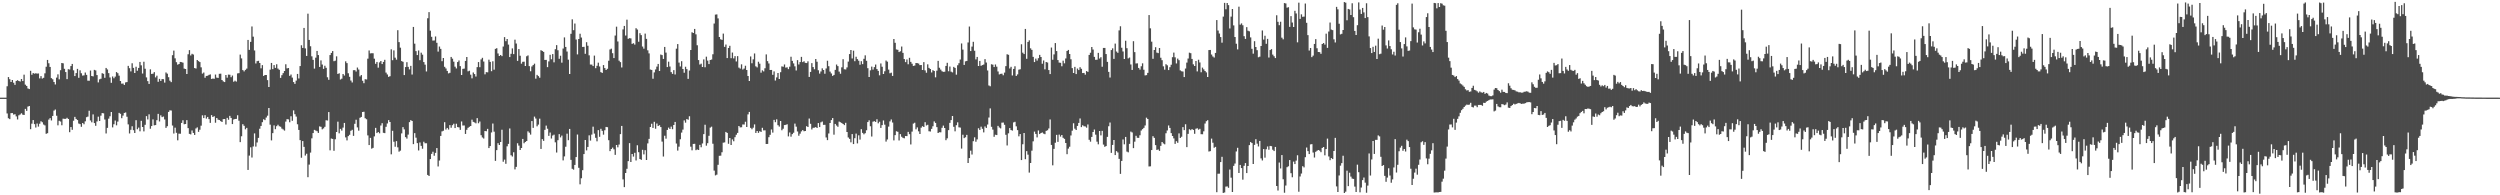 <svg xmlns="http://www.w3.org/2000/svg" width="1920" height="150"><path d="M0 75.000h1v1.000H0zM1 75.000h1v1.000H1zM2 75.000h1v1.000H2zM3 75.000h1v1.000H3zM4 75.000h1v1.000H4zM5 66.269h1v20.880H5zM6 59.187h1v31.635H6zM7 60.811h1v30.690H7zM8 62.971h1v23.906H8zM9 61.446h1v25.368H9zM10 63.557h1v24.434H10zM11 65.154h1v22.551H11zM12 62.159h1v27.234H12zM13 61.616h1v30.148H13zM14 62.206h1v26.393H14zM15 62.614h1v25.283H15zM16 60.681h1v26.291H16zM17 62.241h1v25.808H17zM18 57.354h1v30.967H18zM19 65.026h1v18.602H19zM20 65.992h1v19.179H20zM21 67.956h1v13.938H21zM22 68.399h1v13.024H22zM23 54.362h1v44.887H23zM24 57.421h1v37.561H24zM25 56.107h1v36.128H25zM26 56.595h1v38.736H26zM27 56.285h1v41.667H27zM28 56.506h1v38.358H28zM29 56.414h1v40.799H29zM30 60.186h1v34.863H30zM31 58.448h1v34.684H31zM32 60.304h1v33.618H32zM33 59.726h1v35.909H33zM34 56.295h1v39.990H34zM35 51.237h1v51.529H35zM36 46.017h1v56.284H36zM37 48.607h1v43.225H37zM38 51.396h1v39.353H38zM39 60.028h1v32.477H39zM40 60.857h1v28.171H40zM41 62.986h1v21.980H41zM42 64.845h1v19.252H42zM43 59.582h1v29.314H43zM44 57.069h1v39.168H44zM45 60.937h1v31.862H45zM46 53.911h1v39.448H46zM47 48.373h1v47.826H47zM48 48.647h1v42.502H48zM49 52.837h1v38.460H49zM50 55.359h1v35.937H50zM51 60.785h1v29.702H51zM52 53.151h1v38.224H52zM53 53.396h1v48.112H53zM54 50.741h1v46.828H54zM55 49.078h1v50.629H55zM56 54.019h1v38.690H56zM57 58.435h1v31.344H57zM58 56.115h1v35.206H58zM59 52.907h1v39.292H59zM60 59.769h1v35.119H60zM61 54.038h1v41.277H61zM62 56.275h1v41.097H62zM63 58.055h1v36.395H63zM64 57.856h1v37.579H64zM65 55.700h1v37.474H65zM66 57.520h1v32.504H66zM67 61.969h1v27.579H67zM68 62.029h1v22.993H68zM69 54.171h1v38.361H69zM70 58.358h1v35.610H70zM71 58.695h1v29.165H71zM72 53.642h1v40.860H72zM73 54.085h1v42.520H73zM74 57.646h1v35.663H74zM75 63.283h1v26.323H75zM76 60.935h1v32.014H76zM77 60.487h1v28.339H77zM78 56.197h1v30.647H78zM79 56.696h1v30.358H79zM80 59.767h1v32.032H80zM81 52.197h1v50.328H81zM82 53.347h1v44.860H82zM83 56.165h1v34.985H83zM84 59.481h1v29.799H84zM85 63.580h1v22.454H85zM86 58.727h1v39.110H86zM87 60.122h1v35.311H87zM88 58.834h1v33.762H88zM89 55.359h1v40.873H89zM90 56.234h1v37.143H90zM91 58.090h1v28.581H91zM92 62.225h1v25.163H92zM93 64.267h1v26.523H93zM94 64.131h1v24.667H94zM95 65.237h1v21.474H95zM96 63.304h1v23.047H96zM97 63.010h1v26.661H97zM98 50.575h1v44.939H98zM99 52.378h1v50.131H99zM100 54.835h1v44.875H100zM101 48.585h1v48.381H101zM102 52.104h1v47.907H102zM103 56.062h1v46.066H103zM104 51.261h1v41.059H104zM105 54.325h1v44.966H105zM106 52.180h1v45.824H106zM107 47.562h1v53.305H107zM108 50.199h1v42.562H108zM109 56.457h1v41.095H109zM110 47.423h1v53.485H110zM111 52.797h1v43.025H111zM112 59.423h1v29.783H112zM113 62.288h1v29.458H113zM114 64.455h1v23.346H114zM115 53.236h1v45.642H115zM116 56.791h1v40.045H116zM117 56.560h1v35.155H117zM118 55.418h1v40.857H118zM119 59.442h1v36.625H119zM120 58.118h1v34.203H120zM121 62.845h1v24.583H121zM122 60.566h1v32.733H122zM123 62.165h1v26.391H123zM124 60.713h1v29.230H124zM125 60.835h1v28.661H125zM126 63.440h1v28.322H126zM127 55.660h1v42.535H127zM128 56.570h1v40.371H128zM129 59.275h1v26.693H129zM130 61.938h1v22.800H130zM131 63.076h1v21.803H131zM132 42.411h1v53.996H132zM133 38.850h1v63.728H133zM134 44.800h1v53.226H134zM135 47.769h1v54.222H135zM136 49.671h1v58.099H136zM137 49.174h1v53.498H137zM138 47.556h1v55.175H138zM139 47.701h1v46.696H139zM140 48.106h1v44.246H140zM141 52.668h1v42.747H141zM142 53.006h1v42.215H142zM143 56.834h1v35.406H143zM144 41.655h1v56.764H144zM145 38.521h1v64.312H145zM146 42.607h1v60.618H146zM147 41.299h1v58.910H147zM148 41.877h1v60.206H148zM149 52.287h1v51.325H149zM150 52.656h1v46.020H150zM151 46.076h1v51.770H151zM152 46.936h1v54.355H152zM153 47.669h1v51.985H153zM154 51.697h1v44.809H154zM155 56.522h1v32.036H155zM156 55.705h1v34.954H156zM157 59.710h1v28.764H157zM158 58.320h1v32.769H158zM159 58.162h1v31.625H159zM160 57.503h1v33.989H160zM161 57.114h1v37.270H161zM162 60.597h1v27.832H162zM163 60.305h1v29.529H163zM164 60.535h1v28.705H164zM165 57.223h1v37.012H165zM166 59.588h1v31.045H166zM167 59.845h1v32.061H167zM168 56.700h1v35.490H168zM169 56.581h1v36.447H169zM170 61.416h1v32.295H170zM171 62.496h1v28.989H171zM172 63.045h1v28.366H172zM173 57.595h1v38.063H173zM174 59.627h1v30.898H174zM175 57.277h1v34.657H175zM176 57.374h1v31.587H176zM177 59.272h1v31.309H177zM178 57.983h1v37.294H178zM179 62.767h1v29.061H179zM180 61.959h1v29.444H180zM181 62.651h1v28.632H181zM182 56.364h1v32.176H182zM183 56.145h1v36.559H183zM184 41.938h1v67.203H184zM185 44.856h1v59.791H185zM186 53.833h1v41.557H186zM187 54.858h1v41.739H187zM188 53.680h1v45.671H188zM189 52.679h1v45.530H189zM190 30.673h1v99.852H190zM191 38.296h1v81.194H191zM192 32.144h1v81.022H192zM193 20.331h1v100.661H193zM194 28.171h1v84.309H194zM195 38.766h1v63.699H195zM196 48.724h1v63.887H196zM197 46.937h1v62.468H197zM198 46.673h1v59.185H198zM199 48.373h1v50.517H199zM200 52.470h1v44.231H200zM201 50.038h1v43.798H201zM202 58.313h1v33.274H202zM203 57.624h1v34.644H203zM204 57.622h1v32.649H204zM205 61.530h1v27.285H205zM206 66.801h1v16.123H206zM207 53.509h1v42.261H207zM208 48.334h1v59.482H208zM209 53.116h1v49.142H209zM210 49.968h1v46.334H210zM211 52.136h1v47.091H211zM212 49.366h1v47.534H212zM213 52.669h1v43.143H213zM214 53.591h1v43.357H214zM215 59.827h1v37.483H215zM216 57.770h1v40.993H216zM217 56.189h1v43.224H217zM218 54.515h1v45.804H218zM219 49.339h1v44.055H219zM220 52.510h1v38.979H220zM221 52.232h1v39.478H221zM222 58.256h1v35.627H222zM223 57.261h1v32.010H223zM224 59.619h1v33.138H224zM225 63.029h1v21.765H225zM226 64.397h1v23.295H226zM227 61.879h1v27.677H227zM228 56.774h1v38.676H228zM229 60.242h1v39.529H229zM230 50.724h1v56.902H230zM231 34.742h1v86.401H231zM232 36.817h1v71.524H232zM233 21.437h1v91.369H233zM234 37.163h1v82.310H234zM235 42.946h1v75.100H235zM236 10.475h1v125.604H236zM237 30.652h1v95.739H237zM238 35.553h1v81.661H238zM239 43.260h1v62.959H239zM240 45.969h1v56.227H240zM241 52.661h1v47.053H241zM242 44.273h1v55.995H242zM243 39.128h1v61.615H243zM244 42.283h1v59.806H244zM245 51.428h1v45.621H245zM246 46.396h1v50.971H246zM247 49.561h1v49.752H247zM248 52.892h1v45.711H248zM249 50.469h1v46.938H249zM250 52.052h1v40.320H250zM251 59.337h1v33.236H251zM252 61.288h1v24.782H252zM253 42.302h1v73.172H253zM254 40.676h1v65.697H254zM255 39.240h1v67.461H255zM256 47.023h1v68.804H256zM257 46.611h1v60.337H257zM258 43.281h1v58.120H258zM259 56.770h1v36.682H259zM260 56.244h1v46.143H260zM261 61.065h1v37.896H261zM262 60.408h1v39.871H262zM263 56.829h1v41.175H263zM264 57.985h1v36.437H264zM265 47.117h1v58.411H265zM266 48.492h1v59.359H266zM267 56.289h1v48.283H267zM268 58.964h1v44.571H268zM269 61.839h1v38.641H269zM270 63.341h1v36.368H270zM271 53.914h1v50.430H271zM272 53.853h1v41.202H272zM273 54.959h1v36.986H273zM274 51.881h1v45.962H274zM275 53.428h1v46.907H275zM276 58.696h1v31.770H276zM277 57.665h1v32.126H277zM278 62.005h1v24.035H278zM279 63.894h1v21.900H279zM280 60.834h1v30.007H280zM281 61.049h1v30.541H281zM282 45.041h1v58.920H282zM283 38.746h1v72.675H283zM284 41.002h1v64.904H284zM285 40.868h1v73.321H285zM286 40.921h1v72.642H286zM287 45.036h1v59.705H287zM288 49.012h1v49.195H288zM289 47.550h1v54.625H289zM290 51.967h1v49.429H290zM291 47.925h1v54.484H291zM292 46.830h1v49.555H292zM293 49.204h1v45.393H293zM294 47.566h1v54.425H294zM295 45.902h1v56.357H295zM296 55.778h1v41.603H296zM297 57.208h1v37.598H297zM298 59.018h1v33.226H298zM299 58.503h1v35.190H299zM300 37.880h1v80.634H300zM301 46.222h1v54.229H301zM302 38.713h1v70.118H302zM303 44.308h1v68.402H303zM304 45.815h1v62.589H304zM305 23.189h1v89.944H305zM306 32.344h1v84.147H306zM307 36.613h1v79.075H307zM308 46.922h1v55.508H308zM309 47.457h1v50.204H309zM310 57.658h1v41.725H310zM311 51.498h1v53.828H311zM312 47.789h1v58.648H312zM313 51.340h1v52.017H313zM314 53.276h1v40.509H314zM315 50.583h1v41.677H315zM316 57.244h1v35.689H316zM317 20.671h1v90.045H317zM318 33.557h1v68.667H318zM319 39.294h1v66.410H319zM320 42.311h1v67.598H320zM321 38.752h1v76.815H321zM322 46.256h1v63.143H322zM323 40.463h1v71.576H323zM324 41.997h1v72.211H324zM325 47.655h1v61.196H325zM326 49.689h1v60.355H326zM327 54.867h1v55.156H327zM328 14.041h1v120.297H328zM329 9.342h1v125.813H329zM330 23.565h1v98.608H330zM331 28.287h1v89.876H331zM332 31.194h1v85.314H332zM333 31.055h1v88.549H333zM334 27.982h1v89.426H334zM335 32.857h1v80.838H335zM336 39.640h1v88.190H336zM337 35.718h1v87.564H337zM338 37.543h1v66.875H338zM339 47.011h1v53.883H339zM340 44.560h1v55.840H340zM341 51.305h1v42.539H341zM342 52.563h1v46.940H342zM343 54.488h1v43.740H343zM344 56.353h1v43.144H344zM345 55.918h1v40.189H345zM346 43.706h1v54.375H346zM347 45.039h1v51.091H347zM348 47.381h1v47.627H348zM349 51.213h1v47.151H349zM350 52.590h1v42.414H350zM351 47.680h1v49.897H351zM352 46.435h1v51.407H352zM353 50.807h1v48.951H353zM354 57.625h1v35.649H354zM355 52.895h1v43.531H355zM356 52.672h1v43.678H356zM357 46.815h1v56.037H357zM358 43.800h1v55.872H358zM359 54.768h1v43.379H359zM360 54.300h1v43.108H360zM361 57.354h1v39.410H361zM362 60.180h1v31.721H362zM363 55.628h1v37.942H363zM364 56.878h1v37.201H364zM365 58.802h1v35.911H365zM366 51.558h1v39.158H366zM367 47.644h1v47.031H367zM368 51.621h1v41.706H368zM369 45.603h1v58.228H369zM370 44.404h1v61.191H370zM371 47.253h1v59.143H371zM372 57.100h1v43.525H372zM373 55.423h1v45.391H373zM374 55.548h1v43.434H374zM375 45.828h1v67.872H375zM376 47.519h1v64.675H376zM377 54.675h1v47.040H377zM378 47.030h1v47.840H378zM379 53.480h1v47.646H379zM380 37.507h1v86.059H380zM381 37.030h1v78.272H381zM382 41.053h1v68.942H382zM383 43.028h1v68.312H383zM384 42.259h1v66.807H384zM385 43.122h1v56.533H385zM386 35.743h1v88.482H386zM387 28.535h1v94.025H387zM388 31.629h1v94.193H388zM389 29.956h1v82.410H389zM390 34.249h1v76.243H390zM391 43.822h1v54.856H391zM392 41.297h1v77.928H392zM393 37.175h1v83.043H393zM394 41.560h1v75.357H394zM395 30.442h1v99.647H395zM396 33.452h1v94.701H396zM397 46.759h1v63.288H397zM398 37.691h1v74.126H398zM399 42.803h1v72.407H399zM400 48.908h1v64.741H400zM401 47.472h1v59.207H401zM402 47.344h1v62.689H402zM403 50.683h1v58.335H403zM404 43.201h1v65.113H404zM405 42.536h1v58.302H405zM406 50.803h1v51.109H406zM407 54.742h1v48.634H407zM408 51.069h1v41.910H408zM409 49.977h1v48.223H409zM410 48.895h1v40.632H410zM411 60.414h1v30.635H411zM412 57.502h1v39.519H412zM413 58.478h1v37.201H413zM414 59.686h1v31.459H414zM415 38.556h1v75.829H415zM416 39.106h1v67.772H416zM417 39.855h1v68.355H417zM418 46.009h1v53.748H418zM419 45.964h1v50.517H419zM420 51.578h1v47.276H420zM421 47.147h1v57.196H421zM422 42.089h1v59.688H422zM423 45.502h1v60.900H423zM424 41.535h1v62.541H424zM425 47.894h1v55.543H425zM426 37.810h1v71.493H426zM427 34.647h1v82.488H427zM428 38.600h1v69.076H428zM429 45.169h1v57.860H429zM430 42.798h1v62.729H430zM431 48.138h1v56.003H431zM432 37.276h1v85.886H432zM433 28.738h1v91.402H433zM434 36.044h1v76.666H434zM435 39.575h1v63.091H435zM436 45.837h1v61.847H436zM437 56.836h1v42.191H437zM438 25.941h1v96.816H438zM439 14.828h1v114.811H439zM440 23.170h1v107.127H440zM441 18.080h1v108.591H441zM442 30.386h1v90.234H442zM443 41.761h1v61.574H443zM444 29.966h1v98.880H444zM445 25.917h1v115.662H445zM446 28.821h1v108.093H446zM447 36.023h1v94.667H447zM448 35.931h1v82.375H448zM449 41.342h1v66.195H449zM450 32.401h1v83.105H450zM451 35.126h1v77.694H451zM452 42.492h1v61.420H452zM453 49.541h1v58.435H453zM454 49.639h1v53.752H454zM455 50.755h1v46.524H455zM456 42.704h1v59.895H456zM457 52.354h1v53.467H457zM458 50.533h1v57.997H458zM459 48.114h1v51.809H459zM460 51.045h1v54.021H460zM461 55.374h1v43.525H461zM462 56.032h1v44.460H462zM463 49.974h1v53.436H463zM464 52.287h1v47.741H464zM465 53.757h1v43.734H465zM466 52.814h1v44.856H466zM467 46.635h1v61.022H467zM468 37.986h1v78.074H468zM469 37.397h1v77.044H469zM470 40.861h1v72.472H470zM471 44.579h1v70.128H471zM472 27.292h1v91.650H472zM473 20.494h1v90.880H473zM474 31.832h1v81.317H474zM475 46.611h1v64.378H475zM476 47.709h1v55.307H476zM477 51.808h1v44.918H477zM478 22.586h1v115.214H478zM479 19.939h1v123.804H479zM480 27.270h1v105.614H480zM481 15.105h1v114.555H481zM482 29.808h1v93.948H482zM483 29.262h1v80.678H483zM484 29.469h1v94.967H484zM485 33.675h1v84.614H485zM486 33.173h1v87.081H486zM487 34.232h1v83.098H487zM488 21.650h1v101.570H488zM489 22.670h1v88.878H489zM490 32.063h1v84.823H490zM491 25.493h1v96.594H491zM492 27.003h1v95.777H492zM493 35.716h1v79.342H493zM494 37.366h1v81.201H494zM495 25.789h1v89.545H495zM496 29.838h1v93.058H496zM497 38.656h1v71.464H497zM498 40.999h1v65.627H498zM499 53.418h1v44.101H499zM500 53.733h1v41.271H500zM501 60.449h1v37.780H501zM502 55.627h1v37.895H502zM503 53.355h1v45.493H503zM504 51.155h1v43.727H504zM505 49.089h1v47.683H505zM506 54.545h1v41.608H506zM507 41.894h1v55.688H507zM508 42.357h1v66.390H508zM509 45.278h1v74.965H509zM510 36.025h1v68.223H510zM511 40.393h1v66.093H511zM512 51.484h1v48.328H512zM513 47.347h1v50.665H513zM514 51.080h1v48.015H514zM515 55.413h1v41.833H515zM516 56.731h1v42.497H516zM517 53.865h1v42.150H517zM518 57.168h1v36.482H518zM519 37.358h1v72.889H519zM520 33.840h1v81.814H520zM521 48.059h1v64.604H521zM522 51.026h1v55.933H522zM523 47.024h1v54.815H523zM524 52.986h1v46.571H524zM525 55.876h1v36.590H525zM526 51.268h1v42.935H526zM527 53.072h1v38.369H527zM528 60.586h1v31.394H528zM529 54.190h1v35.107H529zM530 38.376h1v74.274H530zM531 24.767h1v90.703H531zM532 25.329h1v85.224H532zM533 22.224h1v88.224H533zM534 26.355h1v88.985H534zM535 34.764h1v80.005H535zM536 46.155h1v69.023H536zM537 49.585h1v61.684H537zM538 48.908h1v64.214H538zM539 51.453h1v58.704H539zM540 45.628h1v57.377H540zM541 51.680h1v44.135H541zM542 43.505h1v68.353H542zM543 46.540h1v63.446H543zM544 49.185h1v55.111H544zM545 46.064h1v51.942H545zM546 45.704h1v51.578H546zM547 41.688h1v68.701H547zM548 18.070h1v112.970H548zM549 11.233h1v123.466H549zM550 11.055h1v123.067H550zM551 14.151h1v112.396H551zM552 28.417h1v91.238H552zM553 30.152h1v89.401H553zM554 30.640h1v86.298H554zM555 25.827h1v83.732H555zM556 36.005h1v73.362H556zM557 34.189h1v67.149H557zM558 44.576h1v57.509H558zM559 36.856h1v73.558H559zM560 35.167h1v70.812H560zM561 44.696h1v66.676H561zM562 40.331h1v66.703H562zM563 44.862h1v63.610H563zM564 43.119h1v62.271H564zM565 47.196h1v56.256H565zM566 43.109h1v58.958H566zM567 51.923h1v44.837H567zM568 52.708h1v45.114H568zM569 49.421h1v48.300H569zM570 53.405h1v42.189H570zM571 52.607h1v43.032H571zM572 50.491h1v43.005H572zM573 53.751h1v43.778H573zM574 58.364h1v29.499H574zM575 62.195h1v23.765H575zM576 43.347h1v54.838H576zM577 48.576h1v50.695H577zM578 45.560h1v52.498H578zM579 41.075h1v54.440H579zM580 50.930h1v51.153H580zM581 51.738h1v48.861H581zM582 47.437h1v54.625H582zM583 48.900h1v51.874H583zM584 55.820h1v45.504H584zM585 54.002h1v44.127H585zM586 54.824h1v45.301H586zM587 52.444h1v47.642H587zM588 41.761h1v68.832H588zM589 46.961h1v63.579H589zM590 48.735h1v56.613H590zM591 53.773h1v49.746H591zM592 53.732h1v45.699H592zM593 57.432h1v44.425H593zM594 54.823h1v37.213H594zM595 61.830h1v32.003H595zM596 59.425h1v32.213H596zM597 56.057h1v40.108H597zM598 60.696h1v36.520H598zM599 55.432h1v37.497H599zM600 50.976h1v49.084H600zM601 51.230h1v47.634H601zM602 49.519h1v46.516H602zM603 51.905h1v44.009H603zM604 51.706h1v43.716H604zM605 53.114h1v51.647H605zM606 51.189h1v50.560H606zM607 43.595h1v61.364H607zM608 46.742h1v56.247H608zM609 48.715h1v53.220H609zM610 50.934h1v43.969H610zM611 54.094h1v43.199H611zM612 46.201h1v54.750H612zM613 49.509h1v54.735H613zM614 47.657h1v54.978H614zM615 43.695h1v57.227H615zM616 47.705h1v52.174H616zM617 47.063h1v53.757H617zM618 48.290h1v52.325H618zM619 48.439h1v48.479H619zM620 47.084h1v50.474H620zM621 59.097h1v31.920H621zM622 55.267h1v39.806H622zM623 48.483h1v50.942H623zM624 51.523h1v46.623H624zM625 53.192h1v44.879H625zM626 45.317h1v52.250H626zM627 47.437h1v50.885H627zM628 53.987h1v40.516H628zM629 56.534h1v41.064H629zM630 54.893h1v39.043H630zM631 52.482h1v40.867H631zM632 53.749h1v42.147H632zM633 56.653h1v39.213H633zM634 52.563h1v53.010H634zM635 46.632h1v60.971H635zM636 50.841h1v51.639H636zM637 54.967h1v39.520H637zM638 56.430h1v35.792H638zM639 58.336h1v32.351H639zM640 57.555h1v45.879H640zM641 53.678h1v41.484H641zM642 49.573h1v46.835H642zM643 50.808h1v46.560H643zM644 54.988h1v38.400H644zM645 56.639h1v37.268H645zM646 51.709h1v42.786H646zM647 45.462h1v49.777H647zM648 53.221h1v42.891H648zM649 53.325h1v40.970H649zM650 51.752h1v49.620H650zM651 47.311h1v58.246H651zM652 41.502h1v65.137H652zM653 38.412h1v70.876H653zM654 44.891h1v58.097H654zM655 38.889h1v71.745H655zM656 47.006h1v59.120H656zM657 43.549h1v59.047H657zM658 45.426h1v64.728H658zM659 46.645h1v57.283H659zM660 49.729h1v57.465H660zM661 47.020h1v52.221H661zM662 49.257h1v52.793H662zM663 45.156h1v58.024H663zM664 42.506h1v59.779H664zM665 46.702h1v53.361H665zM666 52.392h1v41.379H666zM667 59.111h1v33.304H667zM668 53.999h1v42.965H668zM669 51.138h1v53.693H669zM670 53.449h1v40.013H670zM671 51.542h1v41.522H671zM672 49.567h1v44.071H672zM673 53.067h1v38.554H673zM674 54.449h1v40.252H674zM675 57.831h1v35.648H675zM676 48.735h1v49.523H676zM677 51.247h1v44.880H677zM678 56.851h1v35.689H678zM679 54.753h1v41.001H679zM680 46.488h1v62.254H680zM681 47.338h1v59.767H681zM682 53.445h1v43.766H682zM683 56.245h1v37.006H683zM684 55.828h1v35.905H684zM685 58.329h1v35.787H685zM686 29.970h1v77.834H686zM687 32.865h1v70.922H687zM688 37.999h1v62.797H688zM689 38.247h1v62.993H689zM690 39.986h1v67.908H690zM691 39.355h1v63.651H691zM692 35.755h1v69.270H692zM693 40.623h1v65.257H693zM694 45.370h1v60.875H694zM695 47.714h1v56.749H695zM696 45.665h1v58.880H696zM697 49.375h1v51.896H697zM698 44.381h1v58.683H698zM699 47.527h1v63.440H699zM700 48.969h1v52.088H700zM701 50.631h1v44.276H701zM702 50.330h1v43.921H702zM703 48.409h1v50.903H703zM704 48.489h1v49.344H704zM705 48.802h1v52.059H705zM706 50.005h1v52.884H706zM707 49.911h1v48.132H707zM708 53.740h1v43.205H708zM709 47.712h1v49.814H709zM710 54.087h1v39.756H710zM711 55.871h1v40.486H711zM712 49.397h1v46.473H712zM713 52.128h1v48.699H713zM714 52.994h1v48.017H714zM715 55.637h1v43.347H715zM716 53.850h1v43.133H716zM717 54.544h1v38.712H717zM718 59.410h1v34.985H718zM719 54.296h1v43.333H719zM720 46.771h1v55.389H720zM721 52.010h1v49.527H721zM722 53.447h1v48.199H722zM723 54.728h1v43.426H723zM724 55.186h1v41.252H724zM725 55.089h1v43.238H725zM726 50.648h1v57.003H726zM727 48.226h1v57.989H727zM728 54.707h1v45.243H728zM729 51.082h1v43.267H729zM730 55.019h1v37.192H730zM731 55.599h1v33.487H731zM732 51.361h1v46.044H732zM733 52.188h1v48.671H733zM734 57.332h1v38.832H734zM735 50.117h1v43.853H735zM736 48.546h1v49.226H736zM737 45.723h1v52.252H737zM738 33.369h1v80.755H738zM739 38.076h1v65.398H739zM740 49.877h1v56.223H740zM741 47.080h1v58.331H741zM742 46.812h1v56.765H742zM743 32.618h1v92.587H743zM744 20.385h1v101.022H744zM745 39.211h1v76.490H745zM746 35.807h1v82.883H746zM747 32.123h1v76.315H747zM748 38.958h1v66.531H748zM749 45.642h1v63.195H749zM750 43.721h1v63.360H750zM751 50.667h1v47.845H751zM752 46.817h1v52.949H752zM753 50.553h1v46.707H753zM754 49.989h1v48.911H754zM755 49.564h1v52.135H755zM756 45.434h1v51.685H756zM757 48.035h1v50.223H757zM758 54.098h1v41.552H758zM759 65.613h1v24.671H759zM760 66.259h1v17.008H760zM761 49.381h1v48.006H761zM762 49.674h1v49.879H762zM763 51.500h1v53.581H763zM764 49.506h1v53.975H764zM765 51.176h1v52.539H765zM766 54.907h1v41.773H766zM767 57.126h1v40.842H767zM768 56.742h1v41.865H768zM769 56.565h1v37.632H769zM770 57.787h1v36.341H770zM771 55.744h1v40.108H771zM772 50.770h1v52.775H772zM773 41.698h1v69.996H773zM774 42.108h1v60.310H774zM775 52.557h1v45.817H775zM776 51.310h1v48.569H776zM777 57.933h1v42.361H777zM778 52.942h1v41.053H778zM779 50.898h1v42.652H779zM780 58.335h1v38.692H780zM781 57.129h1v42.795H781zM782 53.518h1v51.175H782zM783 53.194h1v49.757H783zM784 34.002h1v88.924H784zM785 40.439h1v70.357H785zM786 41.547h1v60.586H786zM787 22.199h1v100.089H787zM788 45.158h1v70.906H788zM789 32.202h1v86.585H789zM790 30.980h1v101.576H790zM791 37.107h1v88.065H791zM792 38.280h1v77.418H792zM793 43.693h1v64.850H793zM794 47.646h1v53.421H794zM795 44.992h1v57.853H795zM796 46.534h1v58.979H796zM797 44.714h1v55.476H797zM798 42.160h1v60.810H798zM799 43.757h1v58.384H799zM800 48.927h1v52.817H800zM801 46.458h1v56.157H801zM802 53.264h1v49.800H802zM803 47.621h1v52.871H803zM804 48.036h1v52.000H804zM805 53.798h1v44.862H805zM806 56.859h1v34.878H806zM807 36.501h1v74.800H807zM808 45.870h1v81.084H808zM809 41.759h1v72.587H809zM810 33.080h1v76.559H810zM811 39.196h1v64.384H811zM812 46.156h1v62.804H812zM813 48.101h1v55.280H813zM814 48.244h1v56.671H814zM815 50.878h1v52.781H815zM816 46.590h1v59.231H816zM817 48.660h1v58.006H817zM818 44.900h1v64.909H818zM819 39.159h1v79.287H819zM820 38.328h1v75.811H820zM821 41.495h1v71.201H821zM822 45.540h1v58.517H822zM823 52.309h1v48.058H823zM824 56.060h1v38.607H824zM825 51.359h1v47.476H825zM826 56.880h1v42.962H826zM827 52.654h1v44.084H827zM828 53.791h1v40.640H828zM829 51.593h1v39.398H829zM830 52.839h1v44.790H830zM831 56.116h1v40.103H831zM832 56.015h1v40.960H832zM833 57.330h1v39.773H833zM834 54.587h1v43.454H834zM835 55.185h1v40.405H835zM836 42.184h1v65.174H836zM837 40.481h1v68.341H837zM838 36.091h1v69.058H838zM839 38.031h1v63.320H839zM840 43.668h1v55.796H840zM841 45.940h1v57.505H841zM842 45.870h1v62.950H842zM843 40.592h1v70.269H843zM844 44.950h1v55.673H844zM845 43.950h1v60.018H845zM846 51.263h1v49.237H846zM847 36.816h1v74.221H847zM848 36.810h1v75.937H848zM849 41.545h1v70.640H849zM850 47.525h1v57.571H850zM851 55.181h1v41.811H851zM852 59.562h1v34.537H852zM853 38.452h1v78.962H853zM854 37.116h1v74.216H854zM855 45.210h1v62.291H855zM856 33.503h1v85.578H856zM857 39.603h1v76.491H857zM858 40.534h1v76.561H858zM859 23.366h1v98.649H859zM860 20.189h1v113.325H860zM861 36.656h1v86.933H861zM862 39.532h1v67.564H862zM863 45.323h1v65.514H863zM864 31.291h1v73.869H864zM865 36.998h1v79.411H865zM866 44.869h1v72.146H866zM867 44.198h1v66.275H867zM868 49.534h1v51.520H868zM869 53.731h1v47.988H869zM870 31.623h1v82.127H870zM871 40.032h1v68.758H871zM872 48.757h1v55.554H872zM873 48.638h1v57.210H873zM874 52.181h1v53.679H874zM875 53.455h1v50.411H875zM876 50.871h1v49.391H876zM877 48.632h1v50.557H877zM878 53.570h1v44.642H878zM879 57.891h1v38.460H879zM880 57.713h1v32.643H880zM881 55.954h1v35.432H881zM882 11.548h1v116.304H882zM883 21.736h1v106.011H883zM884 32.011h1v83.234H884zM885 45.182h1v59.414H885zM886 38.418h1v67.463H886zM887 36.266h1v75.172H887zM888 40.405h1v74.721H888zM889 40.796h1v73.997H889zM890 36.880h1v78.993H890zM891 44.355h1v67.694H891zM892 46.227h1v62.825H892zM893 50.966h1v59.193H893zM894 53.499h1v57.368H894zM895 49.291h1v53.071H895zM896 50.181h1v50.027H896zM897 53.794h1v42.571H897zM898 51.597h1v46.634H898zM899 49.697h1v52.571H899zM900 43.922h1v60.540H900zM901 40.414h1v65.862H901zM902 44.054h1v66.445H902zM903 48.757h1v59.676H903zM904 45.009h1v64.645H904zM905 46.237h1v56.193H905zM906 54.082h1v51.827H906zM907 54.730h1v50.261H907zM908 54.928h1v42.702H908zM909 59.173h1v40.776H909zM910 52.652h1v42.770H910zM911 48.081h1v64.925H911zM912 44.977h1v57.855H912zM913 40.446h1v58.853H913zM914 40.840h1v59.156H914zM915 45.267h1v53.832H915zM916 49.413h1v50.385H916zM917 50.681h1v52.068H917zM918 46.833h1v52.045H918zM919 54.848h1v43.668H919zM920 45.897h1v53.665H920zM921 47.995h1v50.943H921zM922 55.476h1v47.571H922zM923 51.916h1v51.213H923zM924 53.261h1v47.612H924zM925 54.528h1v40.365H925zM926 55.582h1v37.524H926zM927 59.148h1v33.153H927zM928 38.454h1v77.900H928zM929 38.329h1v77.756H929zM930 41.875h1v64.560H930zM931 43.389h1v66.245H931zM932 44.194h1v69.251H932zM933 40.644h1v72.128H933zM934 15.432h1v132.201H934zM935 23.436h1v109.977H935zM936 25.756h1v107.627H936zM937 28.449h1v96.030H937zM938 32.773h1v87.667H938zM939 12.767h1v135.409H939zM940 2.188h1v145.617H940zM941 7.136h1v136.162H941zM942 2.321h1v140.823H942zM943 3.945h1v140.288H943zM944 21.854h1v108.366H944zM945 12.758h1v123.713H945zM946 6.918h1v140.533H946zM947 19.490h1v107.904H947zM948 28.424h1v97.194H948zM949 33.592h1v82.722H949zM950 37.921h1v75.607H950zM951 5.120h1v127.747H951zM952 18.935h1v107.742H952zM953 17.956h1v111.116H953zM954 19.393h1v118.606H954zM955 27.785h1v99.531H955zM956 29.888h1v95.355H956zM957 20.817h1v112.118H957zM958 23.629h1v103.861H958zM959 24.083h1v87.368H959zM960 28.697h1v80.386H960zM961 37.491h1v72.380H961zM962 41.197h1v84.778H962zM963 31.653h1v79.609H963zM964 36.115h1v70.791H964zM965 38.561h1v71.798H965zM966 43.983h1v68.522H966zM967 43.538h1v64.677H967zM968 35.317h1v86.313H968zM969 23.381h1v99.834H969zM970 30.400h1v84.067H970zM971 27.438h1v93.631H971zM972 33.634h1v80.996H972zM973 29.850h1v82.626H973zM974 44.209h1v70.804H974zM975 38.459h1v73.636H975zM976 37.721h1v74.576H976zM977 41.918h1v73.055H977zM978 43.207h1v72.812H978zM979 44.612h1v68.251H979zM980 11.736h1v131.090H980zM981 16.744h1v129.582H981zM982 19.334h1v105.474H982zM983 16.711h1v112.657H983zM984 28.935h1v90.172H984zM985 30.186h1v107.480H985zM986 2.358h1v145.651H986zM987 2.684h1v139.786H987zM988 5.873h1v122.536H988zM989 5.531h1v122.186H989zM990 20.625h1v102.317H990zM991 12.375h1v120.654H991zM992 17.302h1v118.838H992zM993 20.757h1v103.377H993zM994 8.305h1v117.682H994zM995 10.362h1v113.002H995zM996 32.490h1v86.737H996zM997 2.051h1v145.203H997zM998 14.467h1v121.057H998zM999 11.031h1v122.227H999zM1000 12.885h1v114.763H1000zM1001 12.763h1v115.775H1001zM1002 2.728h1v117.997H1002zM1003 17.515h1v95.807H1003zM1004 26.968h1v89.083H1004zM1005 38.783h1v79.549H1005zM1006 36.871h1v74.033H1006zM1007 43.897h1v66.821H1007zM1008 42.684h1v74.461H1008zM1009 33.722h1v87.267H1009zM1010 30.054h1v86.517H1010zM1011 37.090h1v78.674H1011zM1012 39.956h1v75.234H1012zM1013 40.053h1v75.603H1013zM1014 41.324h1v75.569H1014zM1015 33.771h1v79.831H1015zM1016 33.012h1v79.889H1016zM1017 34.243h1v85.070H1017zM1018 25.847h1v88.641H1018zM1019 36.773h1v69.657H1019zM1020 24.221h1v95.944H1020zM1021 17.321h1v105.714H1021zM1022 22.711h1v98.708H1022zM1023 23.126h1v99.026H1023zM1024 30.194h1v85.762H1024zM1025 32.588h1v73.288H1025zM1026 5.276h1v137.863H1026zM1027 7.178h1v140.260H1027zM1028 18.243h1v116.493H1028zM1029 26.404h1v100.848H1029zM1030 25.946h1v99.353H1030zM1031 23.038h1v96.574H1031zM1032 1.593h1v146.650H1032zM1033 2.029h1v145.161H1033zM1034 15.581h1v115.489H1034zM1035 6.857h1v136.087H1035zM1036 7.276h1v125.371H1036zM1037 11.527h1v124.085H1037zM1038 2.505h1v134.672H1038zM1039 13.231h1v124.212H1039zM1040 23.778h1v119.520H1040zM1041 26.895h1v120.567H1041zM1042 19.331h1v107.153H1042zM1043 1.824h1v130.412H1043zM1044 7.348h1v140.382H1044zM1045 10.698h1v133.327H1045zM1046 6.083h1v132.237H1046zM1047 9.502h1v126.832H1047zM1048 13.860h1v126.423H1048zM1049 2.523h1v145.513H1049zM1050 13.133h1v129.429H1050zM1051 27.931h1v89.906H1051zM1052 36.932h1v97.869H1052zM1053 40.732h1v81.753H1053zM1054 35.964h1v72.307H1054zM1055 39.887h1v78.312H1055zM1056 35.095h1v72.305H1056zM1057 45.289h1v62.125H1057zM1058 29.720h1v74.266H1058zM1059 41.618h1v63.153H1059zM1060 41.196h1v79.213H1060zM1061 19.616h1v107.854H1061zM1062 22.805h1v103.981H1062zM1063 20.746h1v114.332H1063zM1064 34.850h1v104.781H1064zM1065 37.261h1v99.152H1065zM1066 31.030h1v98.217H1066zM1067 35.402h1v99.397H1067zM1068 37.836h1v102.507H1068zM1069 41.812h1v95.945H1069zM1070 39.745h1v88.883H1070zM1071 42.649h1v64.220H1071zM1072 3.759h1v128.744H1072zM1073 2.515h1v124.037H1073zM1074 22.850h1v93.323H1074zM1075 32.311h1v81.047H1075zM1076 37.190h1v74.793H1076zM1077 43.393h1v72.441H1077zM1078 33.832h1v80.600H1078zM1079 28.725h1v87.659H1079zM1080 35.616h1v71.667H1080zM1081 39.069h1v69.323H1081zM1082 38.806h1v74.144H1082zM1083 31.595h1v97.994H1083zM1084 2.761h1v139.338H1084zM1085 21.057h1v116.186H1085zM1086 22.550h1v109.993H1086zM1087 22.722h1v106.818H1087zM1088 32.666h1v101.472H1088zM1089 24.757h1v101.794H1089zM1090 22.060h1v100.443H1090zM1091 26.562h1v82.720H1091zM1092 34.935h1v73.578H1092zM1093 31.784h1v79.454H1093zM1094 33.351h1v75.815H1094zM1095 13.114h1v108.562H1095zM1096 10.191h1v115.948H1096zM1097 20.718h1v101.151H1097zM1098 36.049h1v82.062H1098zM1099 38.042h1v77.404H1099zM1100 39.997h1v69.987H1100zM1101 2.234h1v145.613H1101zM1102 2.438h1v145.327H1102zM1103 6.390h1v141.346H1103zM1104 2.362h1v145.385H1104zM1105 5.367h1v142.089H1105zM1106 2.468h1v144.867H1106zM1107 2.808h1v136.702H1107zM1108 4.091h1v133.148H1108zM1109 4.375h1v126.676H1109zM1110 23.650h1v98.145H1110zM1111 32.296h1v80.269H1111zM1112 44.285h1v55.120H1112zM1113 46.964h1v48.698H1113zM1114 51.971h1v43.633H1114zM1115 57.569h1v40.286H1115zM1116 58.000h1v33.260H1116zM1117 59.185h1v40.567H1117zM1118 58.406h1v35.758H1118zM1119 60.701h1v30.564H1119zM1120 61.915h1v27.416H1120zM1121 64.098h1v22.551H1121zM1122 64.765h1v19.849H1122zM1123 65.669h1v17.893H1123zM1124 66.711h1v15.453H1124zM1125 68.579h1v12.543H1125zM1126 69.463h1v10.848H1126zM1127 69.208h1v11.332H1127zM1128 70.506h1v9.839H1128zM1129 70.233h1v8.716H1129zM1130 67.540h1v14.604H1130zM1131 65.841h1v16.679H1131zM1132 68.999h1v12.085H1132zM1133 69.402h1v11.712H1133zM1134 70.153h1v12.158H1134zM1135 71.182h1v9.412H1135zM1136 70.176h1v10.398H1136zM1137 70.913h1v9.653H1137zM1138 71.241h1v10.031H1138zM1139 70.622h1v8.320H1139zM1140 72.105h1v7.013H1140zM1141 71.358h1v6.694H1141zM1142 71.846h1v5.663H1142zM1143 73.346h1v3.558H1143zM1144 73.810h1v2.571H1144zM1145 73.894h1v2.475H1145zM1146 73.264h1v3.010H1146zM1147 68.796h1v16.774H1147zM1148 67.608h1v17.315H1148zM1149 67.723h1v12.089H1149zM1150 69.117h1v12.578H1150zM1151 70.004h1v12.338H1151zM1152 71.193h1v11.172H1152zM1153 68.849h1v11.053H1153zM1154 70.573h1v9.673H1154zM1155 70.613h1v10.177H1155zM1156 71.432h1v8.851H1156zM1157 71.534h1v7.106H1157zM1158 63.972h1v18.712H1158zM1159 65.810h1v17.139H1159zM1160 67.768h1v13.692H1160zM1161 68.923h1v11.768H1161zM1162 69.050h1v10.616H1162zM1163 69.354h1v10.900H1163zM1164 70.212h1v9.534H1164zM1165 70.411h1v8.979H1165zM1166 70.902h1v8.144H1166zM1167 70.876h1v8.501H1167zM1168 71.159h1v8.653H1168zM1169 71.101h1v8.514H1169zM1170 70.488h1v9.122H1170zM1171 70.368h1v8.857H1171zM1172 70.107h1v8.527H1172zM1173 70.402h1v8.037H1173zM1174 71.148h1v7.227H1174zM1175 71.257h1v7.397H1175zM1176 63.221h1v24.476H1176zM1177 64.716h1v21.277H1177zM1178 66.652h1v16.302H1178zM1179 67.472h1v15.662H1179zM1180 67.379h1v14.007H1180zM1181 61.255h1v27.014H1181zM1182 57.177h1v31.311H1182zM1183 60.184h1v25.160H1183zM1184 62.905h1v25.386H1184zM1185 64.276h1v23.699H1185zM1186 62.451h1v24.261H1186zM1187 55.968h1v34.555H1187zM1188 54.818h1v42.708H1188zM1189 55.441h1v41.233H1189zM1190 56.667h1v39.484H1190zM1191 53.674h1v40.411H1191zM1192 59.611h1v31.853H1192zM1193 48.281h1v51.918H1193zM1194 50.282h1v53.426H1194zM1195 50.071h1v60.681H1195zM1196 49.211h1v46.594H1196zM1197 56.279h1v36.731H1197zM1198 56.145h1v36.615H1198zM1199 44.975h1v53.221H1199zM1200 54.491h1v37.543H1200zM1201 56.404h1v36.372H1201zM1202 51.368h1v37.903H1202zM1203 53.335h1v39.490H1203zM1204 54.399h1v46.791H1204zM1205 49.960h1v50.053H1205zM1206 53.618h1v47.330H1206zM1207 54.281h1v42.160H1207zM1208 54.474h1v39.467H1208zM1209 53.640h1v38.243H1209zM1210 57.368h1v33.605H1210zM1211 56.162h1v33.447H1211zM1212 60.571h1v28.465H1212zM1213 60.103h1v26.844H1213zM1214 64.128h1v21.820H1214zM1215 62.124h1v23.008H1215zM1216 63.948h1v23.066H1216zM1217 65.082h1v18.628H1217zM1218 66.196h1v17.563H1218zM1219 66.705h1v16.597H1219zM1220 66.432h1v17.079H1220zM1221 66.020h1v17.850H1221zM1222 54.439h1v41.437H1222zM1223 58.063h1v31.389H1223zM1224 61.557h1v28.235H1224zM1225 59.152h1v28.036H1225zM1226 61.457h1v28.132H1226zM1227 61.840h1v26.116H1227zM1228 65.120h1v23.394H1228zM1229 66.428h1v20.557H1229zM1230 65.525h1v20.515H1230zM1231 66.177h1v19.282H1231zM1232 65.234h1v17.102H1232zM1233 67.263h1v16.735H1233zM1234 65.999h1v16.732H1234zM1235 68.079h1v14.295H1235zM1236 68.011h1v13.956H1236zM1237 69.034h1v13.336H1237zM1238 68.220h1v13.213H1238zM1239 57.503h1v34.442H1239zM1240 58.056h1v32.902H1240zM1241 64.333h1v24.157H1241zM1242 62.879h1v23.675H1242zM1243 64.008h1v25.217H1243zM1244 63.027h1v25.595H1244zM1245 65.182h1v23.575H1245zM1246 66.052h1v19.405H1246zM1247 66.969h1v19.753H1247zM1248 65.495h1v19.297H1248zM1249 67.536h1v14.971H1249zM1250 67.828h1v15.093H1250zM1251 67.923h1v13.532H1251zM1252 67.564h1v13.029H1252zM1253 69.633h1v11.950H1253zM1254 67.703h1v13.997H1254zM1255 69.271h1v12.260H1255zM1256 68.429h1v13.738H1256zM1257 69.392h1v12.610H1257zM1258 70.077h1v10.330H1258zM1259 70.320h1v11.400H1259zM1260 69.211h1v11.320H1260zM1261 69.880h1v10.019H1261zM1262 69.757h1v8.876H1262zM1263 70.038h1v9.401H1263zM1264 70.411h1v9.302H1264zM1265 70.619h1v9.156H1265zM1266 70.576h1v8.231H1266zM1267 71.319h1v7.816H1267zM1268 49.195h1v51.554H1268zM1269 49.314h1v49.188H1269zM1270 55.756h1v42.651H1270zM1271 59.925h1v30.922H1271zM1272 56.665h1v37.022H1272zM1273 60.908h1v31.856H1273zM1274 25.977h1v97.194H1274zM1275 16.322h1v118.570H1275zM1276 19.880h1v107.341H1276zM1277 22.691h1v105.624H1277zM1278 36.416h1v84.142H1278zM1279 31.324h1v83.632H1279zM1280 34.985h1v82.857H1280zM1281 39.297h1v65.934H1281zM1282 43.084h1v65.898H1282zM1283 47.471h1v52.885H1283zM1284 46.109h1v54.892H1284zM1285 37.683h1v65.745H1285zM1286 43.687h1v63.373H1286zM1287 43.649h1v61.463H1287zM1288 39.373h1v67.364H1288zM1289 50.200h1v49.643H1289zM1290 56.512h1v40.741H1290zM1291 40.596h1v67.031H1291zM1292 39.203h1v71.194H1292zM1293 49.740h1v53.070H1293zM1294 50.038h1v50.879H1294zM1295 50.849h1v51.071H1295zM1296 56.703h1v45.537H1296zM1297 15.420h1v118.980H1297zM1298 43.125h1v66.272H1298zM1299 56.663h1v39.546H1299zM1300 57.962h1v33.864H1300zM1301 56.140h1v40.523H1301zM1302 58.329h1v34.578H1302zM1303 52.453h1v41.363H1303zM1304 48.765h1v46.602H1304zM1305 55.247h1v41.044H1305zM1306 57.903h1v37.411H1306zM1307 55.607h1v40.531H1307zM1308 49.556h1v48.518H1308zM1309 42.623h1v59.837H1309zM1310 48.567h1v49.264H1310zM1311 53.702h1v42.740H1311zM1312 55.265h1v42.338H1312zM1313 62.126h1v30.493H1313zM1314 55.806h1v38.803H1314zM1315 54.460h1v40.942H1315zM1316 54.970h1v36.768H1316zM1317 59.502h1v37.591H1317zM1318 58.756h1v44.431H1318zM1319 56.704h1v42.447H1319zM1320 45.998h1v57.478H1320zM1321 50.824h1v52.063H1321zM1322 54.635h1v46.155H1322zM1323 55.360h1v45.661H1323zM1324 57.238h1v39.680H1324zM1325 53.169h1v41.176H1325zM1326 45.196h1v60.136H1326zM1327 47.848h1v60.475H1327zM1328 47.906h1v51.434H1328zM1329 49.808h1v49.565H1329zM1330 54.822h1v39.810H1330zM1331 45.597h1v55.572H1331zM1332 46.504h1v53.083H1332zM1333 53.605h1v41.715H1333zM1334 57.133h1v34.530H1334zM1335 52.612h1v43.538H1335zM1336 62.492h1v30.462H1336zM1337 7.401h1v129.954H1337zM1338 23.191h1v107.963H1338zM1339 29.456h1v83.937H1339zM1340 32.487h1v83.986H1340zM1341 41.266h1v63.385H1341zM1342 45.848h1v49.575H1342zM1343 38.553h1v80.611H1343zM1344 43.910h1v61.603H1344zM1345 46.982h1v57.979H1345zM1346 46.533h1v53.560H1346zM1347 52.455h1v42.717H1347zM1348 55.520h1v41.255H1348zM1349 52.756h1v47.136H1349zM1350 43.576h1v59.113H1350zM1351 44.699h1v56.597H1351zM1352 46.979h1v52.311H1352zM1353 47.085h1v53.470H1353zM1354 44.829h1v71.237H1354zM1355 41.459h1v75.162H1355zM1356 35.835h1v73.824H1356zM1357 41.168h1v62.480H1357zM1358 34.654h1v68.535H1358zM1359 51.778h1v42.395H1359zM1360 42.959h1v64.458H1360zM1361 50.932h1v52.798H1361zM1362 55.765h1v43.745H1362zM1363 58.793h1v36.147H1363zM1364 54.402h1v43.439H1364zM1365 56.860h1v37.115H1365zM1366 53.694h1v46.186H1366zM1367 48.842h1v50.647H1367zM1368 50.124h1v47.060H1368zM1369 52.300h1v40.687H1369zM1370 53.996h1v40.877H1370zM1371 53.193h1v43.702H1371zM1372 43.826h1v56.382H1372zM1373 52.919h1v46.080H1373zM1374 56.139h1v44.278H1374zM1375 60.893h1v35.595H1375zM1376 61.327h1v32.487H1376zM1377 59.738h1v35.123H1377zM1378 52.943h1v52.523H1378zM1379 52.740h1v49.755H1379zM1380 49.675h1v53.133H1380zM1381 46.426h1v54.810H1381zM1382 49.982h1v48.688H1382zM1383 33.437h1v81.599H1383zM1384 53.832h1v53.100H1384zM1385 56.379h1v43.811H1385zM1386 55.876h1v45.463H1386zM1387 53.863h1v44.124H1387zM1388 52.717h1v45.016H1388zM1389 36.411h1v79.802H1389zM1390 47.020h1v60.013H1390zM1391 47.318h1v58.367H1391zM1392 45.956h1v53.305H1392zM1393 47.318h1v56.520H1393zM1394 49.402h1v49.818H1394zM1395 49.211h1v52.975H1395zM1396 47.925h1v52.399H1396zM1397 52.208h1v51.214H1397zM1398 49.433h1v54.464H1398zM1399 53.579h1v46.288H1399zM1400 50.633h1v52.078H1400zM1401 44.485h1v63.740H1401zM1402 47.516h1v59.022H1402zM1403 43.705h1v56.072H1403zM1404 53.916h1v39.053H1404zM1405 50.947h1v42.701H1405zM1406 48.391h1v56.378H1406zM1407 43.318h1v64.585H1407zM1408 48.968h1v50.188H1408zM1409 50.484h1v55.339H1409zM1410 49.015h1v49.667H1410zM1411 51.655h1v45.985H1411zM1412 33.706h1v90.825H1412zM1413 33.873h1v84.565H1413zM1414 50.822h1v54.660H1414zM1415 49.819h1v48.480H1415zM1416 51.495h1v50.888H1416zM1417 56.082h1v42.069H1417zM1418 46.554h1v67.714H1418zM1419 45.903h1v59.266H1419zM1420 46.787h1v50.290H1420zM1421 54.359h1v38.126H1421zM1422 51.595h1v39.178H1422zM1423 57.104h1v44.883H1423zM1424 23.369h1v86.888H1424zM1425 42.720h1v61.275H1425zM1426 58.765h1v41.267H1426zM1427 59.768h1v40.352H1427zM1428 57.519h1v37.022H1428zM1429 49.813h1v49.345H1429zM1430 55.612h1v43.766H1430zM1431 54.691h1v38.714H1431zM1432 53.558h1v38.769H1432zM1433 54.595h1v37.557H1433zM1434 54.341h1v34.898H1434zM1435 23.529h1v96.169H1435zM1436 45.825h1v63.476H1436zM1437 51.578h1v47.760H1437zM1438 52.160h1v47.264H1438zM1439 55.486h1v40.612H1439zM1440 53.890h1v40.953H1440zM1441 42.152h1v66.798H1441zM1442 50.919h1v51.295H1442zM1443 48.445h1v52.185H1443zM1444 48.028h1v49.881H1444zM1445 53.787h1v38.407H1445zM1446 57.430h1v34.925H1446zM1447 53.091h1v41.528H1447zM1448 54.090h1v39.048H1448zM1449 55.023h1v38.255H1449zM1450 51.181h1v47.933H1450zM1451 49.808h1v51.774H1451zM1452 25.612h1v94.024H1452zM1453 41.047h1v70.341H1453zM1454 38.773h1v66.033H1454zM1455 43.536h1v56.643H1455zM1456 50.917h1v48.689H1456zM1457 43.254h1v63.274H1457zM1458 43.626h1v61.758H1458zM1459 44.920h1v59.958H1459zM1460 57.978h1v46.014H1460zM1461 55.144h1v42.160H1461zM1462 57.875h1v38.005H1462zM1463 54.749h1v42.882H1463zM1464 39.977h1v71.852H1464zM1465 49.091h1v57.215H1465zM1466 48.064h1v54.188H1466zM1467 48.916h1v43.978H1467zM1468 50.131h1v44.649H1468zM1469 53.306h1v42.172H1469zM1470 30.334h1v82.580H1470zM1471 42.885h1v60.133H1471zM1472 54.159h1v45.280H1472zM1473 47.457h1v45.374H1473zM1474 46.787h1v47.217H1474zM1475 29.365h1v76.288H1475zM1476 20.172h1v105.833H1476zM1477 27.526h1v89.660H1477zM1478 33.851h1v87.984H1478zM1479 42.315h1v78.548H1479zM1480 43.915h1v67.069H1480zM1481 17.934h1v128.078H1481zM1482 27.636h1v114.547H1482zM1483 35.657h1v97.215H1483zM1484 31.754h1v91.572H1484zM1485 35.945h1v83.244H1485zM1486 39.031h1v72.701H1486zM1487 37.107h1v70.176H1487zM1488 40.457h1v61.862H1488zM1489 41.991h1v55.874H1489zM1490 42.573h1v55.431H1490zM1491 43.822h1v55.397H1491zM1492 47.088h1v53.981H1492zM1493 48.153h1v58.559H1493zM1494 43.808h1v60.026H1494zM1495 47.745h1v58.285H1495zM1496 51.771h1v49.536H1496zM1497 60.532h1v31.915H1497zM1498 51.811h1v46.169H1498zM1499 46.770h1v51.551H1499zM1500 52.103h1v48.181H1500zM1501 51.910h1v51.080H1501zM1502 49.463h1v54.196H1502zM1503 50.694h1v50.281H1503zM1504 55.299h1v42.211H1504zM1505 53.953h1v51.948H1505zM1506 48.928h1v50.544H1506zM1507 47.393h1v50.373H1507zM1508 45.574h1v53.030H1508zM1509 48.096h1v49.870H1509zM1510 47.909h1v71.261H1510zM1511 36.987h1v93.152H1511zM1512 37.523h1v74.713H1512zM1513 46.162h1v63.855H1513zM1514 49.141h1v53.716H1514zM1515 49.628h1v49.999H1515zM1516 53.929h1v43.113H1516zM1517 53.719h1v38.952H1517zM1518 52.437h1v40.840H1518zM1519 48.318h1v49.784H1519zM1520 51.531h1v49.013H1520zM1521 45.736h1v67.199H1521zM1522 20.039h1v109.668H1522zM1523 44.672h1v71.304H1523zM1524 39.487h1v72.601H1524zM1525 30.195h1v101.745H1525zM1526 35.644h1v84.027H1526zM1527 26.407h1v99.570H1527zM1528 32.549h1v91.306H1528zM1529 40.609h1v75.352H1529zM1530 35.142h1v85.341H1530zM1531 42.360h1v82.080H1531zM1532 45.794h1v69.183H1532zM1533 41.384h1v67.539H1533zM1534 36.246h1v75.104H1534zM1535 42.283h1v69.368H1535zM1536 39.705h1v68.316H1536zM1537 42.468h1v62.478H1537zM1538 43.286h1v59.954H1538zM1539 43.113h1v62.667H1539zM1540 48.447h1v63.626H1540zM1541 44.883h1v58.601H1541zM1542 47.170h1v59.977H1542zM1543 53.675h1v47.674H1543zM1544 55.194h1v40.539H1544zM1545 23.581h1v89.386H1545zM1546 38.188h1v70.404H1546zM1547 35.904h1v71.714H1547zM1548 30.469h1v75.243H1548zM1549 28.045h1v84.480H1549zM1550 43.902h1v63.496H1550zM1551 42.795h1v63.183H1551zM1552 39.720h1v67.493H1552zM1553 41.190h1v65.622H1553zM1554 37.133h1v68.976H1554zM1555 41.267h1v67.773H1555zM1556 37.438h1v77.328H1556zM1557 28.851h1v89.258H1557zM1558 29.410h1v81.074H1558zM1559 35.895h1v68.367H1559zM1560 37.326h1v66.128H1560zM1561 47.567h1v52.218H1561zM1562 45.983h1v51.301H1562zM1563 52.807h1v44.353H1563zM1564 53.737h1v45.395H1564zM1565 54.811h1v41.307H1565zM1566 54.828h1v41.740H1566zM1567 53.314h1v41.861H1567zM1568 26.144h1v83.790H1568zM1569 50.122h1v49.585H1569zM1570 51.331h1v51.347H1570zM1571 53.369h1v42.430H1571zM1572 56.362h1v41.884H1572zM1573 49.265h1v65.565H1573zM1574 29.081h1v78.624H1574zM1575 43.849h1v62.547H1575zM1576 40.721h1v57.199H1576zM1577 38.149h1v59.104H1577zM1578 43.264h1v53.260H1578zM1579 45.679h1v62.594H1579zM1580 39.840h1v71.673H1580zM1581 44.577h1v72.579H1581zM1582 40.510h1v77.718H1582zM1583 44.361h1v56.658H1583zM1584 43.256h1v60.811H1584zM1585 47.109h1v59.702H1585zM1586 44.021h1v65.767H1586zM1587 48.784h1v55.413H1587zM1588 52.884h1v42.859H1588zM1589 55.444h1v38.067H1589zM1590 51.373h1v46.345H1590zM1591 37.625h1v78.505H1591zM1592 42.139h1v65.254H1592zM1593 49.883h1v55.764H1593zM1594 38.089h1v83.600H1594zM1595 37.559h1v92.577H1595zM1596 37.448h1v71.414H1596zM1597 31.480h1v92.891H1597zM1598 36.172h1v89.275H1598zM1599 37.268h1v82.811H1599zM1600 43.336h1v63.570H1600zM1601 42.501h1v73.185H1601zM1602 44.261h1v67.593H1602zM1603 40.697h1v93.738H1603zM1604 42.553h1v85.515H1604zM1605 47.639h1v63.139H1605zM1606 46.378h1v64.829H1606zM1607 48.887h1v56.609H1607zM1608 42.643h1v68.662H1608zM1609 39.613h1v76.037H1609zM1610 39.918h1v73.984H1610zM1611 43.725h1v64.963H1611zM1612 46.056h1v63.662H1612zM1613 49.399h1v58.305H1613zM1614 51.158h1v48.349H1614zM1615 46.348h1v55.350H1615zM1616 46.531h1v54.747H1616zM1617 50.835h1v46.685H1617zM1618 51.040h1v43.323H1618zM1619 50.742h1v71.173H1619zM1620 6.049h1v130.479H1620zM1621 21.331h1v110.067H1621zM1622 20.984h1v101.796H1622zM1623 33.664h1v79.936H1623zM1624 36.498h1v78.591H1624zM1625 36.640h1v73.009H1625zM1626 26.041h1v90.934H1626zM1627 34.411h1v76.281H1627zM1628 34.542h1v70.580H1628zM1629 34.855h1v74.882H1629zM1630 35.739h1v68.080H1630zM1631 43.366h1v58.751H1631zM1632 48.147h1v46.044H1632zM1633 43.845h1v53.273H1633zM1634 51.277h1v53.103H1634zM1635 50.455h1v47.561H1635zM1636 48.116h1v53.086H1636zM1637 27.403h1v102.837H1637zM1638 47.763h1v58.233H1638zM1639 50.342h1v51.928H1639zM1640 50.618h1v49.791H1640zM1641 50.059h1v51.631H1641zM1642 38.977h1v62.915H1642zM1643 40.784h1v69.955H1643zM1644 46.617h1v52.986H1644zM1645 50.857h1v45.161H1645zM1646 55.371h1v41.242H1646zM1647 54.907h1v37.832H1647zM1648 37.878h1v71.975H1648zM1649 36.420h1v70.218H1649zM1650 48.939h1v55.594H1650zM1651 44.067h1v64.222H1651zM1652 45.890h1v63.965H1652zM1653 48.952h1v59.439H1653zM1654 34.285h1v90.940H1654zM1655 52.333h1v45.379H1655zM1656 53.366h1v42.914H1656zM1657 56.012h1v47.232H1657zM1658 51.738h1v53.249H1658zM1659 52.971h1v47.083H1659zM1660 40.064h1v58.538H1660zM1661 42.432h1v55.897H1661zM1662 45.300h1v52.617H1662zM1663 52.884h1v39.425H1663zM1664 53.295h1v36.304H1664zM1665 57.925h1v33.359H1665zM1666 34.020h1v78.579H1666zM1667 34.507h1v83.340H1667zM1668 37.897h1v69.927H1668zM1669 28.855h1v77.395H1669zM1670 40.089h1v65.065H1670zM1671 25.348h1v111.439H1671zM1672 2.700h1v145.134H1672zM1673 17.793h1v129.446H1673zM1674 12.940h1v129.923H1674zM1675 13.078h1v125.318H1675zM1676 20.688h1v107.551H1676zM1677 14.898h1v132.589H1677zM1678 1.900h1v145.860H1678zM1679 11.043h1v130.362H1679zM1680 2.746h1v142.635H1680zM1681 5.002h1v135.954H1681zM1682 11.965h1v112.192H1682zM1683 3.659h1v143.985H1683zM1684 13.391h1v116.567H1684zM1685 17.898h1v115.605H1685zM1686 20.370h1v107.046H1686zM1687 32.506h1v90.632H1687zM1688 34.960h1v77.374H1688zM1689 2.317h1v141.953H1689zM1690 24.831h1v100.898H1690zM1691 17.893h1v108.690H1691zM1692 19.372h1v112.160H1692zM1693 26.981h1v96.522H1693zM1694 26.148h1v104.144H1694zM1695 12.194h1v114.760H1695zM1696 26.336h1v99.696H1696zM1697 35.762h1v77.033H1697zM1698 41.930h1v70.429H1698zM1699 28.368h1v80.855H1699zM1700 34.881h1v88.402H1700zM1701 30.018h1v96.566H1701zM1702 31.896h1v80.081H1702zM1703 44.634h1v70.318H1703zM1704 40.368h1v64.872H1704zM1705 48.618h1v54.148H1705zM1706 27.762h1v96.873H1706zM1707 19.357h1v112.646H1707zM1708 21.318h1v107.932H1708zM1709 23.128h1v110.118H1709zM1710 28.111h1v93.583H1710zM1711 28.209h1v83.598H1711zM1712 29.014h1v95.309H1712zM1713 37.649h1v71.842H1713zM1714 41.895h1v60.201H1714zM1715 43.959h1v57.308H1715zM1716 43.224h1v53.762H1716zM1717 34.150h1v76.674H1717zM1718 11.804h1v135.155H1718zM1719 16.226h1v118.918H1719zM1720 21.105h1v103.657H1720zM1721 18.597h1v107.361H1721zM1722 29.177h1v85.101H1722zM1723 9.482h1v138.345H1723zM1724 7.233h1v140.364H1724zM1725 25.967h1v106.872H1725zM1726 15.345h1v108.485H1726zM1727 20.569h1v105.638H1727zM1728 30.829h1v88.171H1728zM1729 22.616h1v112.570H1729zM1730 10.293h1v137.246H1730zM1731 19.515h1v118.316H1731zM1732 12.199h1v126.982H1732zM1733 19.563h1v107.243H1733zM1734 39.878h1v76.713H1734zM1735 10.049h1v138.691H1735zM1736 14.058h1v112.196H1736zM1737 11.902h1v115.770H1737zM1738 2.898h1v119.724H1738zM1739 11.114h1v108.830H1739zM1740 10.027h1v110.195H1740zM1741 24.262h1v102.732H1741zM1742 17.724h1v104.208H1742zM1743 34.368h1v85.978H1743zM1744 19.725h1v91.134H1744zM1745 38.248h1v79.585H1745zM1746 36.402h1v78.039H1746zM1747 18.049h1v103.408H1747zM1748 28.579h1v86.644H1748zM1749 32.197h1v88.307H1749zM1750 35.168h1v83.887H1750zM1751 42.336h1v76.919H1751zM1752 25.630h1v97.728H1752zM1753 29.227h1v86.133H1753zM1754 32.375h1v79.404H1754zM1755 37.903h1v73.624H1755zM1756 36.187h1v82.699H1756zM1757 46.182h1v62.136H1757zM1758 22.425h1v121.189H1758zM1759 27.986h1v106.929H1759zM1760 33.756h1v99.491H1760zM1761 36.712h1v82.170H1761zM1762 45.867h1v78.148H1762zM1763 42.554h1v74.677H1763zM1764 10.440h1v137.269H1764zM1765 15.483h1v132.016H1765zM1766 21.044h1v106.182H1766zM1767 20.004h1v110.367H1767zM1768 24.558h1v92.684H1768zM1769 2.781h1v138.969H1769zM1770 1.900h1v146.145H1770zM1771 11.117h1v123.614H1771zM1772 13.326h1v120.899H1772zM1773 11.523h1v125.906H1773zM1774 20.242h1v102.472H1774zM1775 14.622h1v109.125H1775zM1776 13.615h1v125.216H1776zM1777 15.804h1v114.133H1777zM1778 27.717h1v110.977H1778zM1779 18.931h1v127.212H1779zM1780 26.254h1v104.763H1780zM1781 1.947h1v145.856H1781zM1782 2.481h1v145.126H1782zM1783 9.700h1v137.939H1783zM1784 2.018h1v145.943H1784zM1785 14.849h1v129.346H1785zM1786 18.677h1v115.773H1786zM1787 13.124h1v127.982H1787zM1788 18.712h1v118.280H1788zM1789 25.641h1v101.790H1789zM1790 20.312h1v104.096H1790zM1791 29.070h1v84.607H1791zM1792 37.505h1v70.333H1792zM1793 34.256h1v84.325H1793zM1794 27.081h1v95.350H1794zM1795 32.502h1v88.320H1795zM1796 39.887h1v73.412H1796zM1797 42.116h1v60.224H1797zM1798 29.560h1v88.793H1798zM1799 23.685h1v111.429H1799zM1800 34.418h1v100.927H1800zM1801 36.166h1v107.107H1801zM1802 26.269h1v101.572H1802zM1803 29.091h1v93.577H1803zM1804 13.380h1v113.256H1804zM1805 31.383h1v91.145H1805zM1806 35.682h1v91.871H1806zM1807 41.767h1v76.494H1807zM1808 39.328h1v67.825H1808zM1809 44.681h1v61.769H1809zM1810 11.951h1v135.923H1810zM1811 8.542h1v117.158H1811zM1812 26.876h1v103.898H1812zM1813 28.652h1v99.540H1813zM1814 37.305h1v80.251H1814zM1815 42.018h1v84.128H1815zM1816 24.290h1v104.381H1816zM1817 34.934h1v83.734H1817zM1818 35.797h1v94.723H1818zM1819 32.624h1v100.028H1819zM1820 25.829h1v104.728H1820zM1821 14.981h1v113.281H1821zM1822 18.700h1v119.602H1822zM1823 15.466h1v131.592H1823zM1824 17.612h1v125.688H1824zM1825 22.361h1v100.511H1825zM1826 27.140h1v110.413H1826zM1827 18.252h1v106.492H1827zM1828 21.365h1v102.329H1828zM1829 28.235h1v91.719H1829zM1830 35.556h1v68.870H1830zM1831 32.856h1v78.858H1831zM1832 39.392h1v73.484H1832zM1833 33.344h1v85.311H1833zM1834 31.643h1v88.122H1834zM1835 34.713h1v83.813H1835zM1836 35.341h1v83.218H1836zM1837 41.507h1v81.189H1837zM1838 13.638h1v97.827H1838zM1839 1.425h1v146.310H1839zM1840 10.226h1v137.649H1840zM1841 10.882h1v136.969H1841zM1842 4.595h1v142.987H1842zM1843 12.457h1v135.155H1843zM1844 3.935h1v141.207H1844zM1845 10.889h1v133.829H1845zM1846 2.532h1v128.076H1846zM1847 12.237h1v105.662H1847zM1848 33.172h1v81.510H1848zM1849 43.917h1v57.880H1849zM1850 29.939h1v92.130H1850zM1851 23.668h1v103.116H1851zM1852 28.031h1v97.604H1852zM1853 33.748h1v83.019H1853zM1854 33.361h1v86.177H1854zM1855 38.478h1v85.210H1855zM1856 44.987h1v70.347H1856zM1857 42.299h1v63.503H1857zM1858 48.980h1v55.441H1858zM1859 51.349h1v48.083H1859zM1860 55.481h1v40.202H1860zM1861 61.937h1v25.997H1861zM1862 63.249h1v21.765H1862zM1863 64.898h1v19.940H1863zM1864 64.445h1v19.940H1864zM1865 65.277h1v18.660H1865zM1866 65.729h1v16.231H1866zM1867 66.105h1v16.131H1867zM1868 67.584h1v15.586H1868zM1869 68.190h1v13.758H1869zM1870 68.492h1v12.328H1870zM1871 70.507h1v8.864H1871zM1872 71.086h1v6.692H1872zM1873 71.977h1v5.739H1873zM1874 71.568h1v5.980H1874zM1875 72.544h1v4.854H1875zM1876 72.748h1v4.936H1876zM1877 73.395h1v3.918H1877zM1878 73.447h1v3.536H1878zM1879 73.460h1v3.035H1879zM1880 73.703h1v2.487H1880zM1881 73.817h1v2.175H1881zM1882 73.994h1v1.986H1882zM1883 74.185h1v1.807H1883zM1884 74.314h1v1.576H1884zM1885 74.389h1v1.419H1885zM1886 74.410h1v1.207H1886zM1887 74.454h1v1.051H1887zM1888 74.497h1v1.000H1888zM1889 74.536h1v1.000H1889zM1890 74.640h1v1.000H1890zM1891 74.688h1v1.000H1891zM1892 74.724h1v1.000H1892zM1893 74.781h1v1.000H1893zM1894 74.803h1v1.000H1894zM1895 74.808h1v1.000H1895zM1896 74.816h1v1.000H1896zM1897 74.829h1v1.000H1897zM1898 74.858h1v1.000H1898zM1899 74.873h1v1.000H1899zM1900 74.897h1v1.000H1900zM1901 74.915h1v1.000H1901zM1902 74.915h1v1.000H1902zM1903 74.921h1v1.000H1903zM1904 74.919h1v1.000H1904zM1905 74.926h1v1.000H1905zM1906 74.933h1v1.000H1906zM1907 74.938h1v1.000H1907zM1908 74.948h1v1.000H1908zM1909 74.958h1v1.000H1909zM1910 74.965h1v1.000H1910zM1911 74.965h1v1.000H1911zM1912 74.963h1v1.000H1912zM1913 74.967h1v1.000H1913zM1914 74.967h1v1.000H1914zM1915 74.971h1v1.000H1915zM1916 74.976h1v1.000H1916zM1917 74.979h1v1.000H1917zM1918 74.983h1v1.000H1918zM1919 74.984h1v1.000H1919z" fill="#4a4a4a"/></svg>